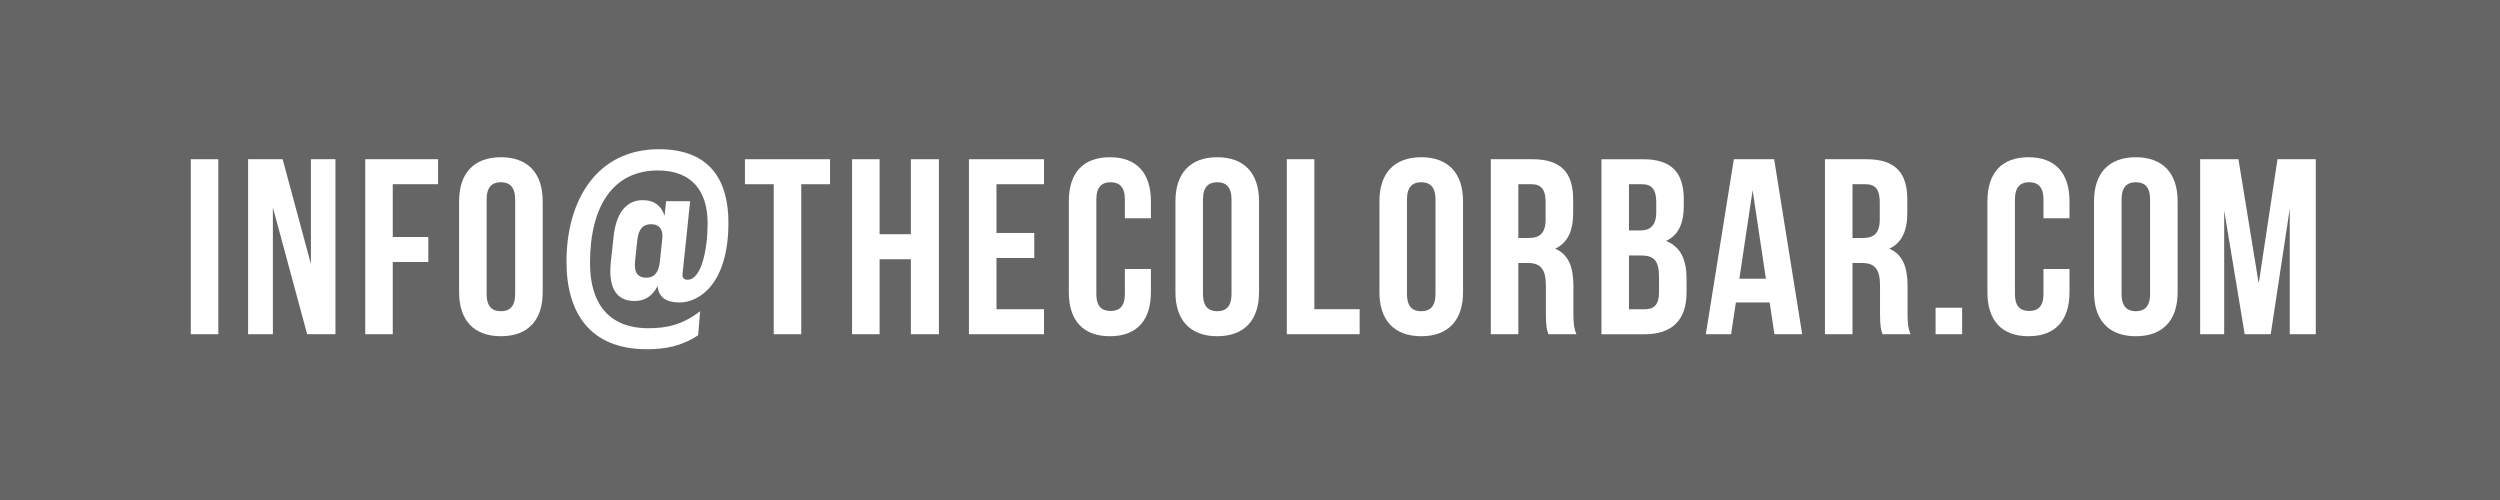 <?xml version="1.0" encoding="utf-8"?>
<!-- Generator: Adobe Illustrator 16.0.4, SVG Export Plug-In . SVG Version: 6.00 Build 0)  -->
<!DOCTYPE svg PUBLIC "-//W3C//DTD SVG 1.1//EN" "http://www.w3.org/Graphics/SVG/1.1/DTD/svg11.dtd">
<svg version="1.1" xmlns="http://www.w3.org/2000/svg" xmlns:xlink="http://www.w3.org/1999/xlink" x="0px" y="0px" width="500px"
	 height="100px" viewBox="-299.5 185.5 500 100" enable-background="new -299.5 185.5 500 100" xml:space="preserve">
<rect x="-299.5" y="185.5" width="500" height="100" fill="#333333" stroke="none"/>
<g id="Grey">
	<rect x="-299.5" y="185.5" fill="#808080" fill-opacity="0.65" width="500" height="100"/>
</g>
<g id="Email">
	<g id="Layer_2">
		<g>
			<path fill="#FFFFFF" d="M-261.344,217.346h5.507v34.999h-5.507V217.346z"/>
			<path fill="#FFFFFF" d="M-244.925,226.995v25.35h-4.956v-34.999h6.908l5.656,20.951v-20.951h4.905v34.999h-5.655
				L-244.925,226.995z"/>
			<path fill="#FFFFFF" d="M-220.946,232.896h7.107v4.999h-7.107v14.45h-5.506v-34.999h14.566v4.999h-9.06V232.896z"/>
			<path fill="#FFFFFF" d="M-207.68,225.746c0-5.602,2.953-8.798,8.359-8.798c5.405,0,8.359,3.199,8.359,8.798v18.2
				c0,5.602-2.954,8.798-8.359,8.798c-5.406,0-8.359-3.199-8.359-8.798V225.746z M-202.176,244.294c0,2.502,1.102,3.451,2.854,3.451
				c1.752,0,2.854-0.949,2.854-3.451v-18.898c0-2.499-1.102-3.45-2.854-3.45c-1.751,0-2.854,0.951-2.854,3.45V244.294z"/>
			<path fill="#FFFFFF" d="M-167.984,242.694c-1.001,2.051-2.654,3.1-4.855,3.001c-3.505-0.101-5.007-2.851-4.505-7.699l0.55-5.052
				c0.5-4.9,2.603-7.551,6.106-7.399c2.102,0.049,3.454,1.148,4.105,3.1l0.3-2.9h4.806l-1.502,14.45
				c-0.1,0.851,0.201,1.25,1.001,1.25c2.803,0,4.004-6.2,4.004-11.3c0-6.251-3.003-10.552-9.959-10.552
				c-8.91,0-13.566,7.101-13.566,18.503c0,8.048,3.705,13.05,11.663,13.05c3.705,0,6.858-0.701,10.362-3.401l-0.4,4.799
				c-3.303,2.201-6.558,2.802-10.26,2.802c-11.262,0-16.068-7.151-16.068-17.499c0-12.352,6.106-22.501,18.471-22.501
				c10.561,0,13.915,6.6,13.915,14.7c0,12.3-5.906,15.949-9.76,15.949C-166.134,245.997-167.786,245.047-167.984,242.694z
				 M-172.49,237.746c-0.25,2.298,0.601,3.249,2.152,3.299c1.502,0.052,2.553-0.849,2.804-3.149l0.5-4.75
				c0.2-1.948-0.801-2.799-2.152-2.799c-1.552-0.05-2.603,0.8-2.853,3.149L-172.49,237.746z"/>
			<path fill="#FFFFFF" d="M-150.512,217.346h17.019v4.999h-5.755v30h-5.507v-30h-5.757V217.346z"/>
			<path fill="#FFFFFF" d="M-123.581,252.345h-5.506v-34.999h5.506v14.998h6.257v-14.998h5.607v34.999h-5.607v-14.999h-6.257
				V252.345z"/>
			<path fill="#FFFFFF" d="M-100.205,232.094h7.558v5.001h-7.558v10.25h9.51v5h-15.017v-34.999h15.017v4.999h-9.51V232.094z"/>
			<path fill="#FFFFFF" d="M-69.319,239.295v4.651c0,5.602-2.803,8.798-8.208,8.798c-5.406,0-8.21-3.199-8.21-8.798v-18.2
				c0-5.602,2.804-8.798,8.21-8.798c5.405,0,8.208,3.199,8.208,8.798v3.401h-5.206v-3.752c0-2.499-1.101-3.45-2.854-3.45
				c-1.752,0-2.854,0.951-2.854,3.45v18.901c0,2.499,1.102,3.399,2.854,3.399c1.752,0,2.854-0.9,2.854-3.399v-5h5.206V239.295z"/>
			<path fill="#FFFFFF" d="M-64.412,225.746c0-5.602,2.954-8.798,8.36-8.798c5.405,0,8.358,3.199,8.358,8.798v18.2
				c0,5.602-2.954,8.798-8.358,8.798c-5.406,0-8.36-3.199-8.36-8.798V225.746z M-58.905,244.294c0,2.502,1.102,3.451,2.854,3.451
				s2.854-0.949,2.854-3.451v-18.898c0-2.499-1.102-3.45-2.854-3.45s-2.854,0.951-2.854,3.45V244.294z"/>
			<path fill="#FFFFFF" d="M-42.135,217.346h5.505v29.999h9.062v5h-14.567V217.346z"/>
			<path fill="#FFFFFF" d="M-23.614,225.746c0-5.602,2.954-8.798,8.36-8.798s8.36,3.199,8.36,8.798v18.2
				c0,5.602-2.954,8.798-8.36,8.798s-8.36-3.199-8.36-8.798V225.746z M-18.107,244.294c0,2.502,1.098,3.451,2.853,3.451
				c1.751,0,2.853-0.949,2.853-3.451v-18.898c0-2.499-1.101-3.45-2.853-3.45s-2.853,0.951-2.853,3.45V244.294z"/>
			<path fill="#FFFFFF" d="M10.176,252.345c-0.299-0.897-0.5-1.449-0.5-4.3v-5.499c0-3.251-1.102-4.45-3.603-4.45H4.168v14.249
				h-5.504v-34.999h8.308c5.708,0,8.161,2.649,8.161,8.05v2.751c0,3.6-1.153,5.948-3.606,7.099c2.755,1.151,3.655,3.801,3.655,7.449
				v5.399c0,1.701,0.049,2.952,0.6,4.251H10.176z M4.168,222.345v10.75h2.153c2.052,0,3.302-0.9,3.302-3.7v-3.449
				c0-2.5-0.849-3.601-2.801-3.601H4.168z"/>
			<path fill="#FFFFFF" d="M37.257,225.396v1.249c0,3.604-1.101,5.9-3.554,7.05c2.953,1.151,4.105,3.801,4.105,7.502v2.851
				c0,5.4-2.853,8.3-8.36,8.3H20.79v-35.001h8.308C34.804,217.346,37.257,219.995,37.257,225.396z M26.296,222.345v9.253h2.151
				c2.054,0,3.303-0.9,3.303-3.701v-1.951c0-2.5-0.85-3.601-2.802-3.601H26.296z M26.296,236.596v10.752h3.152
				c1.854,0,2.854-0.851,2.854-3.451v-3.05c0-3.248-1.051-4.251-3.553-4.251H26.296z"/>
			<path fill="#FFFFFF" d="M60.936,252.345h-5.554l-0.952-6.348h-6.758l-0.952,6.348h-5.056l5.606-34.999h8.06L60.936,252.345z
				 M48.372,241.246h5.307l-2.654-17.7L48.372,241.246z"/>
			<path fill="#FFFFFF" d="M77.004,252.345c-0.299-0.897-0.5-1.449-0.5-4.3v-5.499c0-3.251-1.101-4.45-3.603-4.45h-1.902v14.249
				h-5.506v-34.999H73.8c5.709,0,8.161,2.649,8.161,8.05v2.751c0,3.6-1.151,5.948-3.604,7.099c2.754,1.151,3.653,3.801,3.653,7.449
				v5.399c0,1.701,0.049,2.952,0.6,4.251H77.004z M70.998,222.345v10.75h2.152c2.053,0,3.303-0.9,3.303-3.7v-3.449
				c0-2.5-0.85-3.601-2.803-3.601H70.998z"/>
			<path fill="#FFFFFF" d="M92.926,247.046v5.299h-5.307v-5.299H92.926z"/>
			<path fill="#FFFFFF" d="M114.399,239.295v4.651c0,5.602-2.803,8.798-8.21,8.798c-5.403,0-8.207-3.199-8.207-8.798v-18.2
				c0-5.602,2.804-8.798,8.207-8.798c5.407,0,8.21,3.199,8.21,8.798v3.401h-5.205v-3.752c0-2.499-1.102-3.45-2.854-3.45
				c-1.752,0-2.854,0.951-2.854,3.45v18.901c0,2.499,1.102,3.399,2.854,3.399c1.75,0,2.854-0.9,2.854-3.399v-5h5.205V239.295z"/>
			<path fill="#FFFFFF" d="M119.305,225.746c0-5.602,2.954-8.798,8.36-8.798c5.408,0,8.361,3.199,8.361,8.798v18.2
				c0,5.602-2.953,8.798-8.361,8.798c-5.406,0-8.36-3.199-8.36-8.798V225.746z M124.812,244.294c0,2.502,1.1,3.451,2.853,3.451
				c1.751,0,2.854-0.949,2.854-3.451v-18.898c0-2.499-1.102-3.45-2.854-3.45c-1.751,0-2.853,0.951-2.853,3.45V244.294z"/>
			<path fill="#FFFFFF" d="M152.243,242.197l3.756-24.851h7.657v34.998h-5.205v-25.1l-3.805,25.1h-5.207l-4.104-24.749v24.749
				h-4.806v-34.999h7.658L152.243,242.197z"/>
		</g>
	</g>
</g>
</svg>
